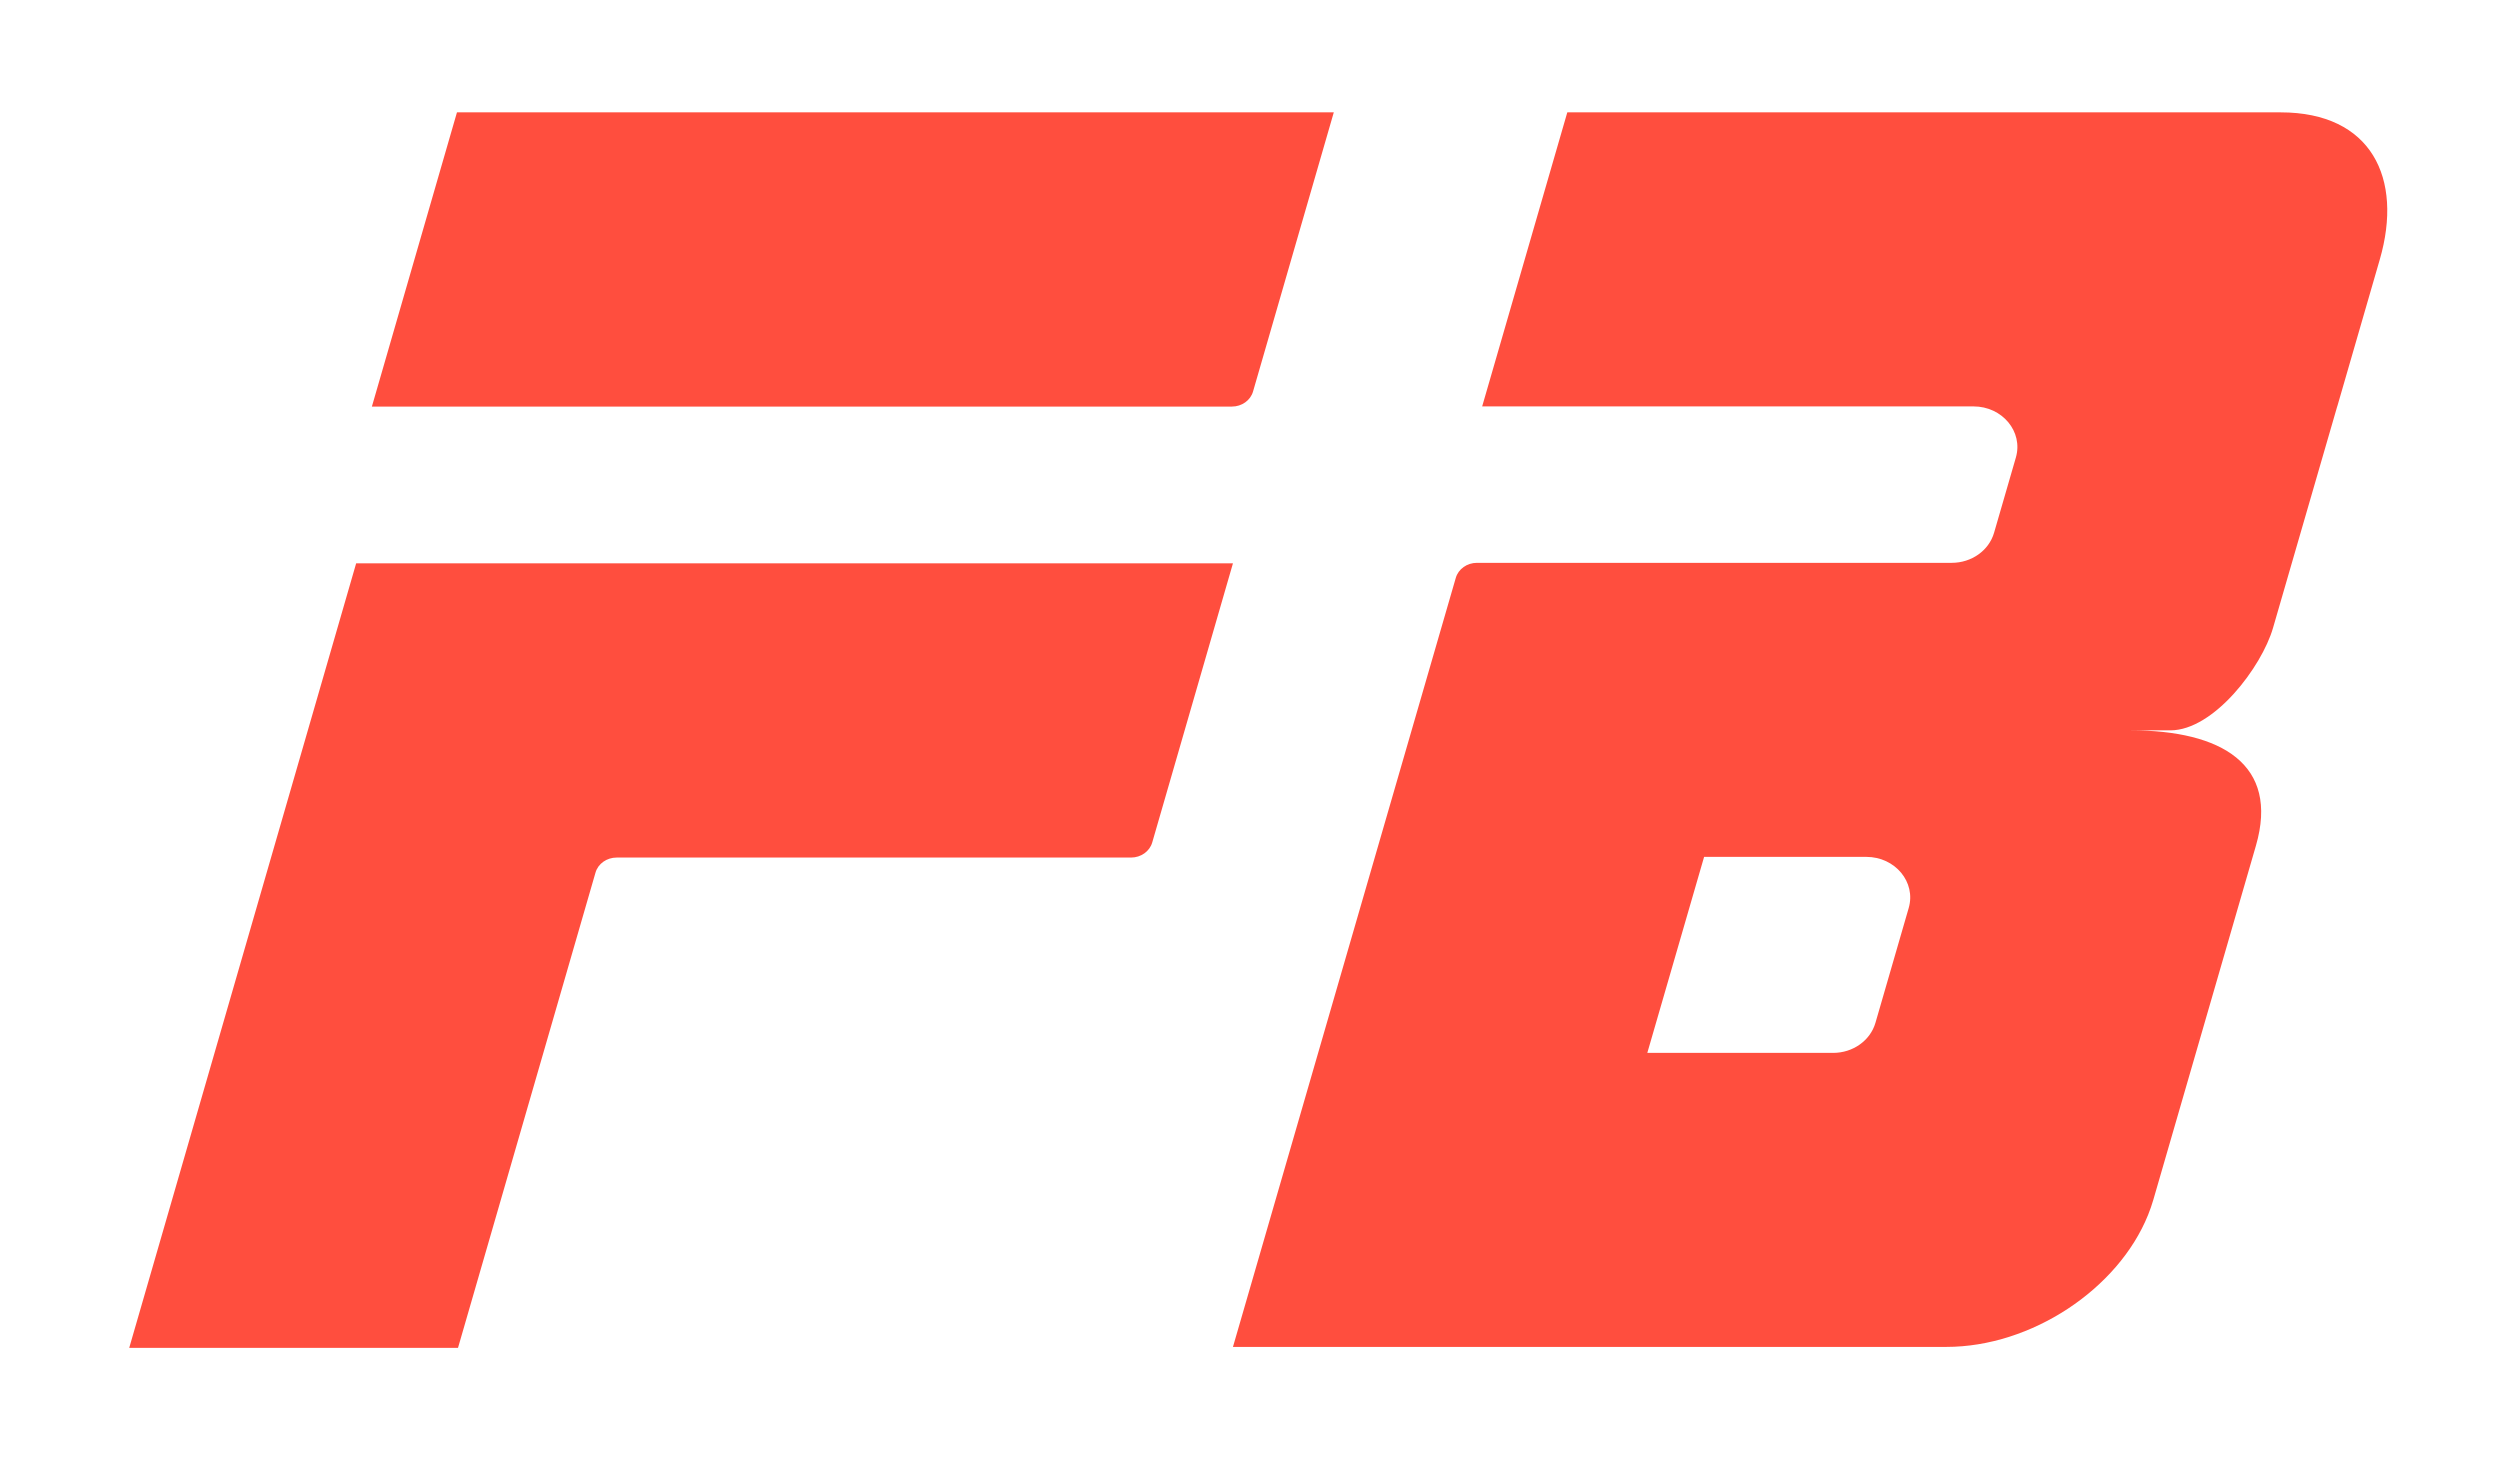 <?xml version="1.0" encoding="UTF-8"?> <svg xmlns="http://www.w3.org/2000/svg" width="89" height="52" viewBox="0 0 89 52" fill="none"><path d="M16.268 4H47.483L44.608 13.938C44.517 14.254 44.208 14.474 43.855 14.474H13.239L16.268 4Z" fill="#FF4E3E"></path><path d="M12.679 20.055L4.6 47.984H16.305L21.2 31.064C21.291 30.748 21.6 30.529 21.953 30.529H40.265C40.618 30.529 40.927 30.309 41.019 29.993L43.893 20.055H12.679Z" fill="#FF4E3E"></path><path fill-rule="evenodd" clip-rule="evenodd" d="M81.19 4H55.796L52.765 14.468H70.257C71.284 14.468 72.031 15.37 71.765 16.288L70.989 18.966C70.806 19.598 70.188 20.037 69.482 20.037H52.579C52.226 20.037 51.917 20.257 51.826 20.573L43.893 47.95H69.288C72.318 47.95 75.408 45.89 76.472 43.25C76.543 43.074 76.605 42.895 76.658 42.714L80.311 30.106C81.149 27.214 79.089 26.001 75.857 26.001L70.643 26.001H77.263C78.814 26.001 80.517 23.744 80.919 22.356L83.205 14.468H83.207L84.721 9.236C85.559 6.344 84.423 4 81.19 4ZM66.443 30.505C67.469 30.505 68.216 31.407 67.95 32.325L66.766 36.412C66.583 37.044 65.965 37.483 65.259 37.483H58.644L60.666 30.505H66.443Z" fill="#FF4E3E"></path></svg> 